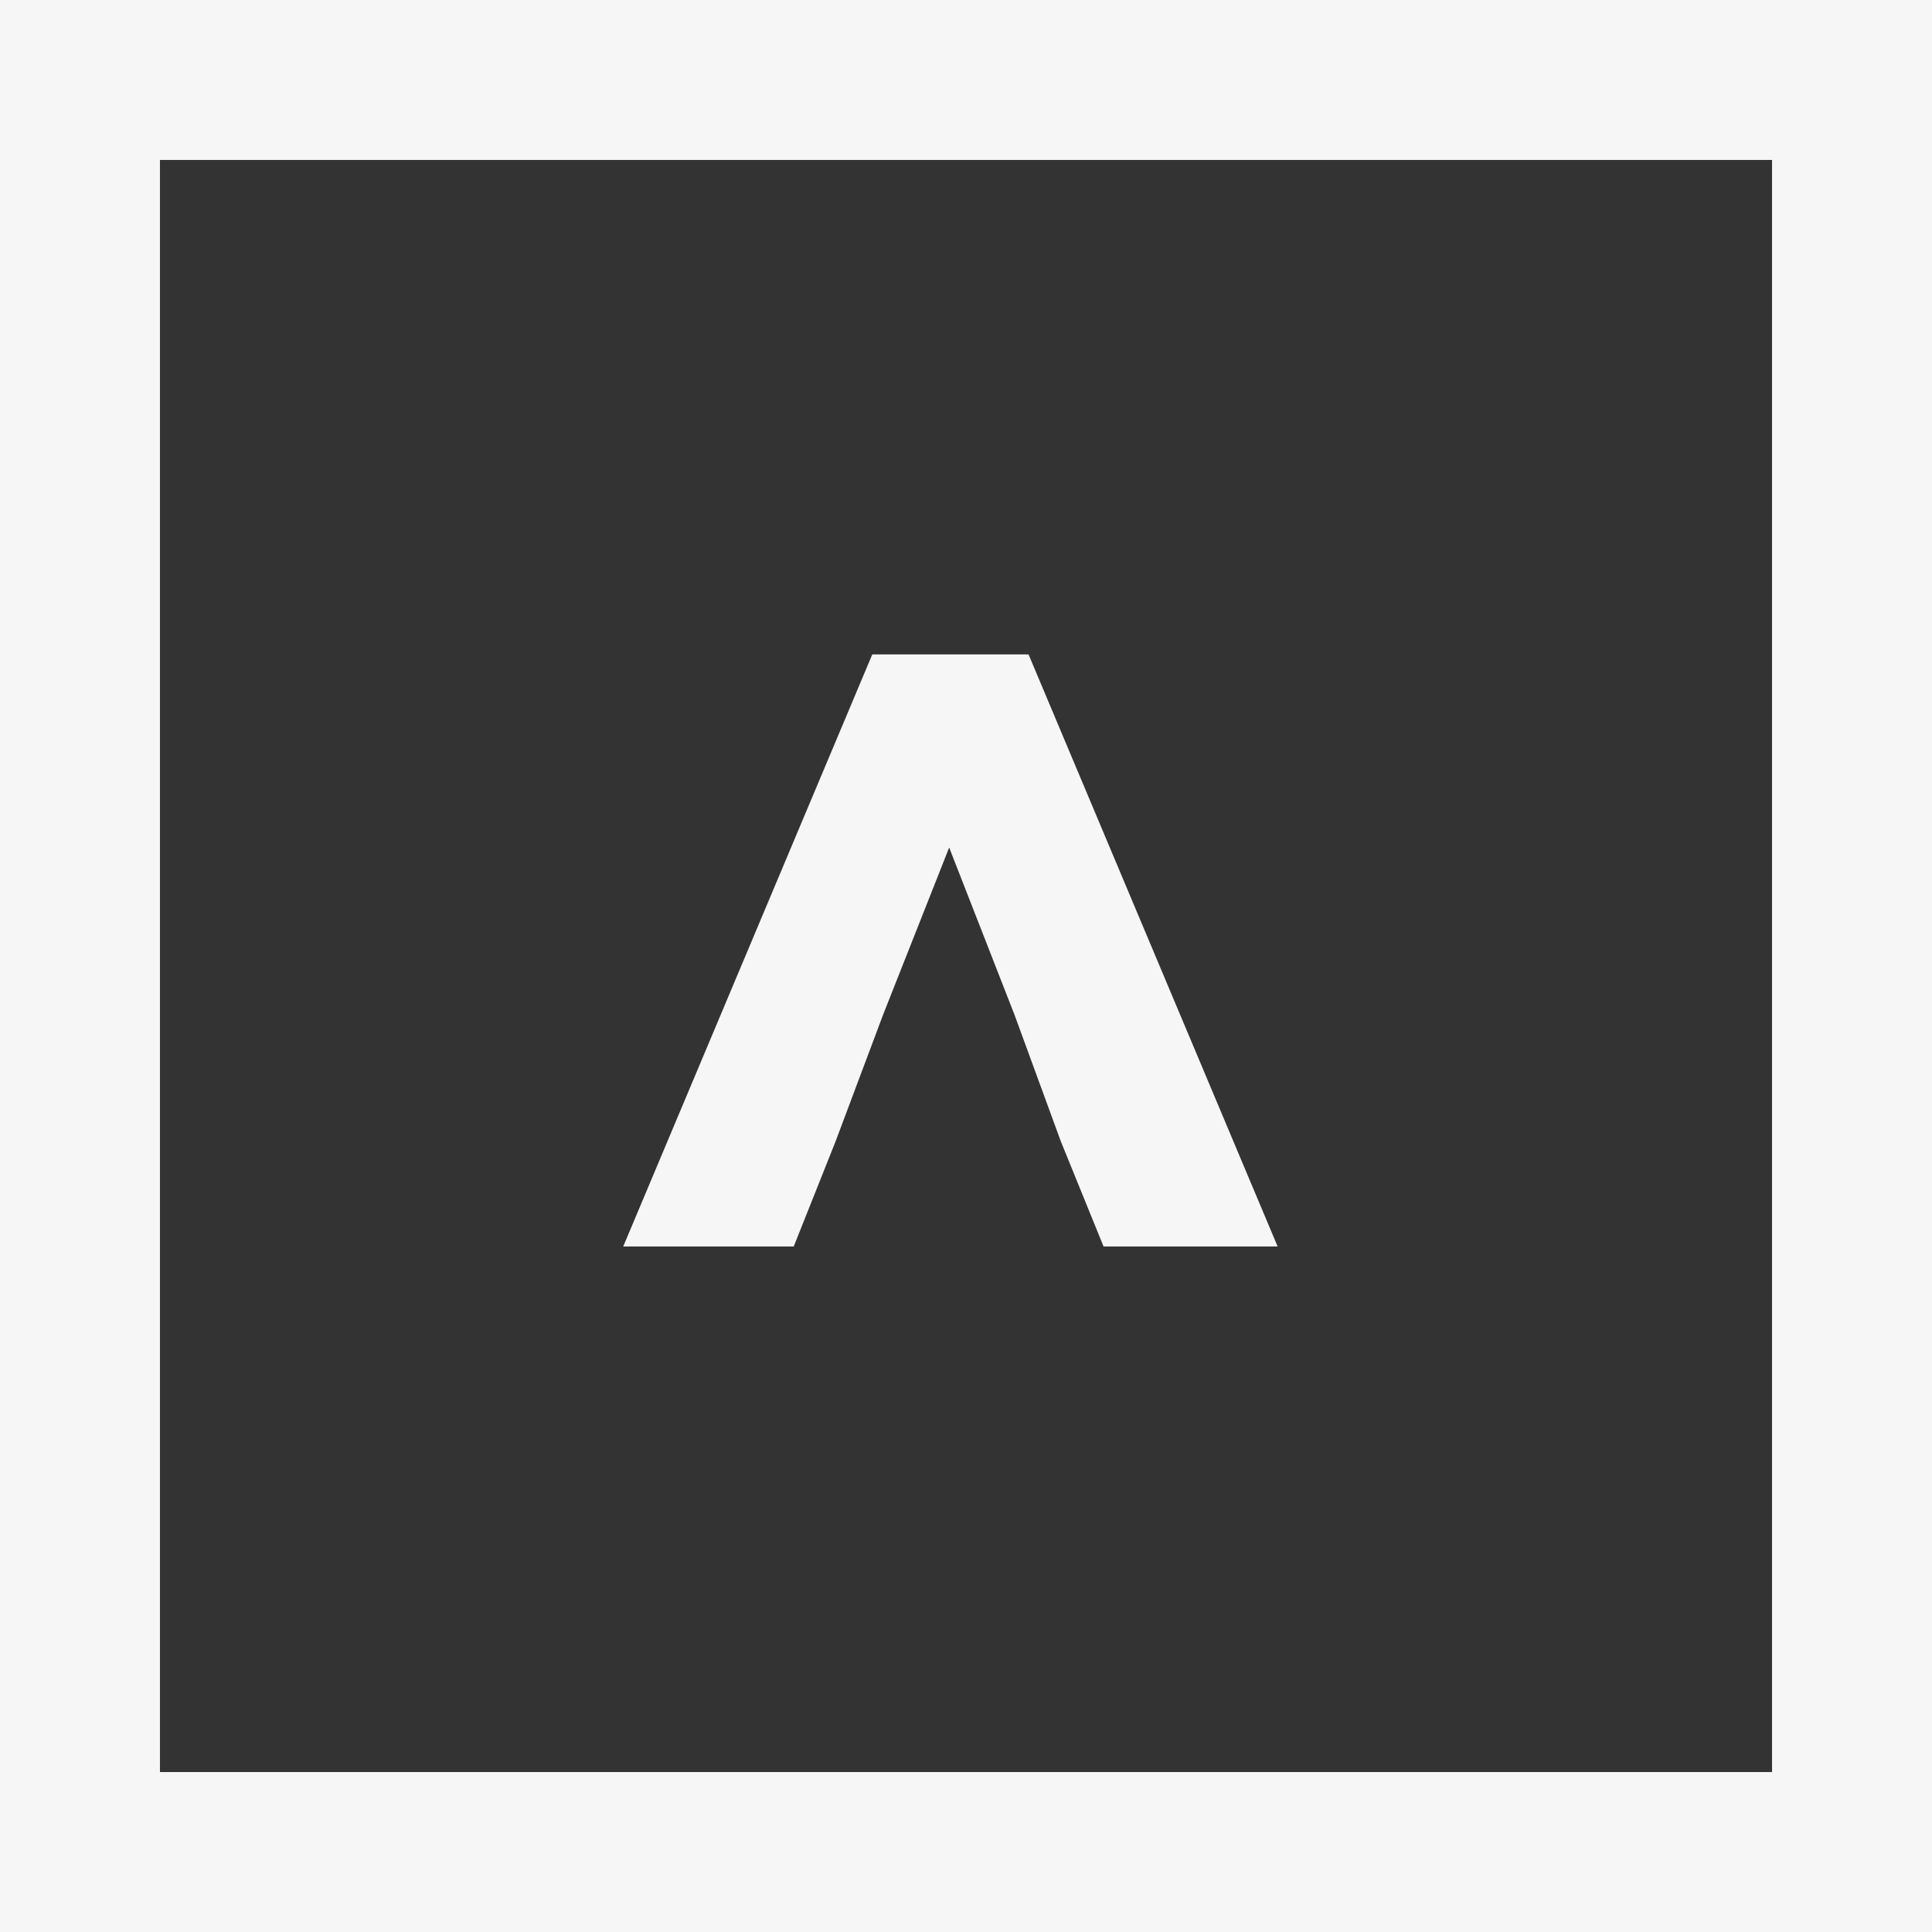 <svg xmlns:xlink="http://www.w3.org/1999/xlink" width="62" xmlns="http://www.w3.org/2000/svg" height="62" id="screenshot-1fe29274-377f-11ed-8b5d-9dcb2135c7a0" viewBox="0 0 62 62" style="-webkit-print-color-adjust: exact;" fill="none" version="1.1"><rect x="0" y="0" width="62" height="62" fill="#333333" stroke="none"/><g id="shape-1fe29274-377f-11ed-8b5d-9dcb2135c7a0" rx="0" ry="0" style="fill: rgb(0, 0, 0);"><g id="shape-1fe2927b-377f-11ed-8b5d-9dcb2135c7a0"><g id="fills-1fe2927b-377f-11ed-8b5d-9dcb2135c7a0"><path rx="0" ry="0" d="M32.555,32.562L30.46,27.198L28.34,32.562L26.813,36.632L25.472,40L20,40L27.993,21L33.007,21L41,40L35.414,40L34.045,36.632Z" style="fill: rgb(246, 246, 246); fill-opacity: 1;"/></g></g><g id="shape-1fe2927c-377f-11ed-8b5d-9dcb2135c7a0"><g id="fills-1fe2927c-377f-11ed-8b5d-9dcb2135c7a0"><path rx="0" ry="0" d="M56.867,5.133L56.867,56.867L5.133,56.867L5.133,5.133L56.867,5.133ZM62,0L0,0L0,62L62,62L62,0ZZ" style="fill: rgb(246, 246, 246); fill-opacity: 1;"/></g></g></g></svg>